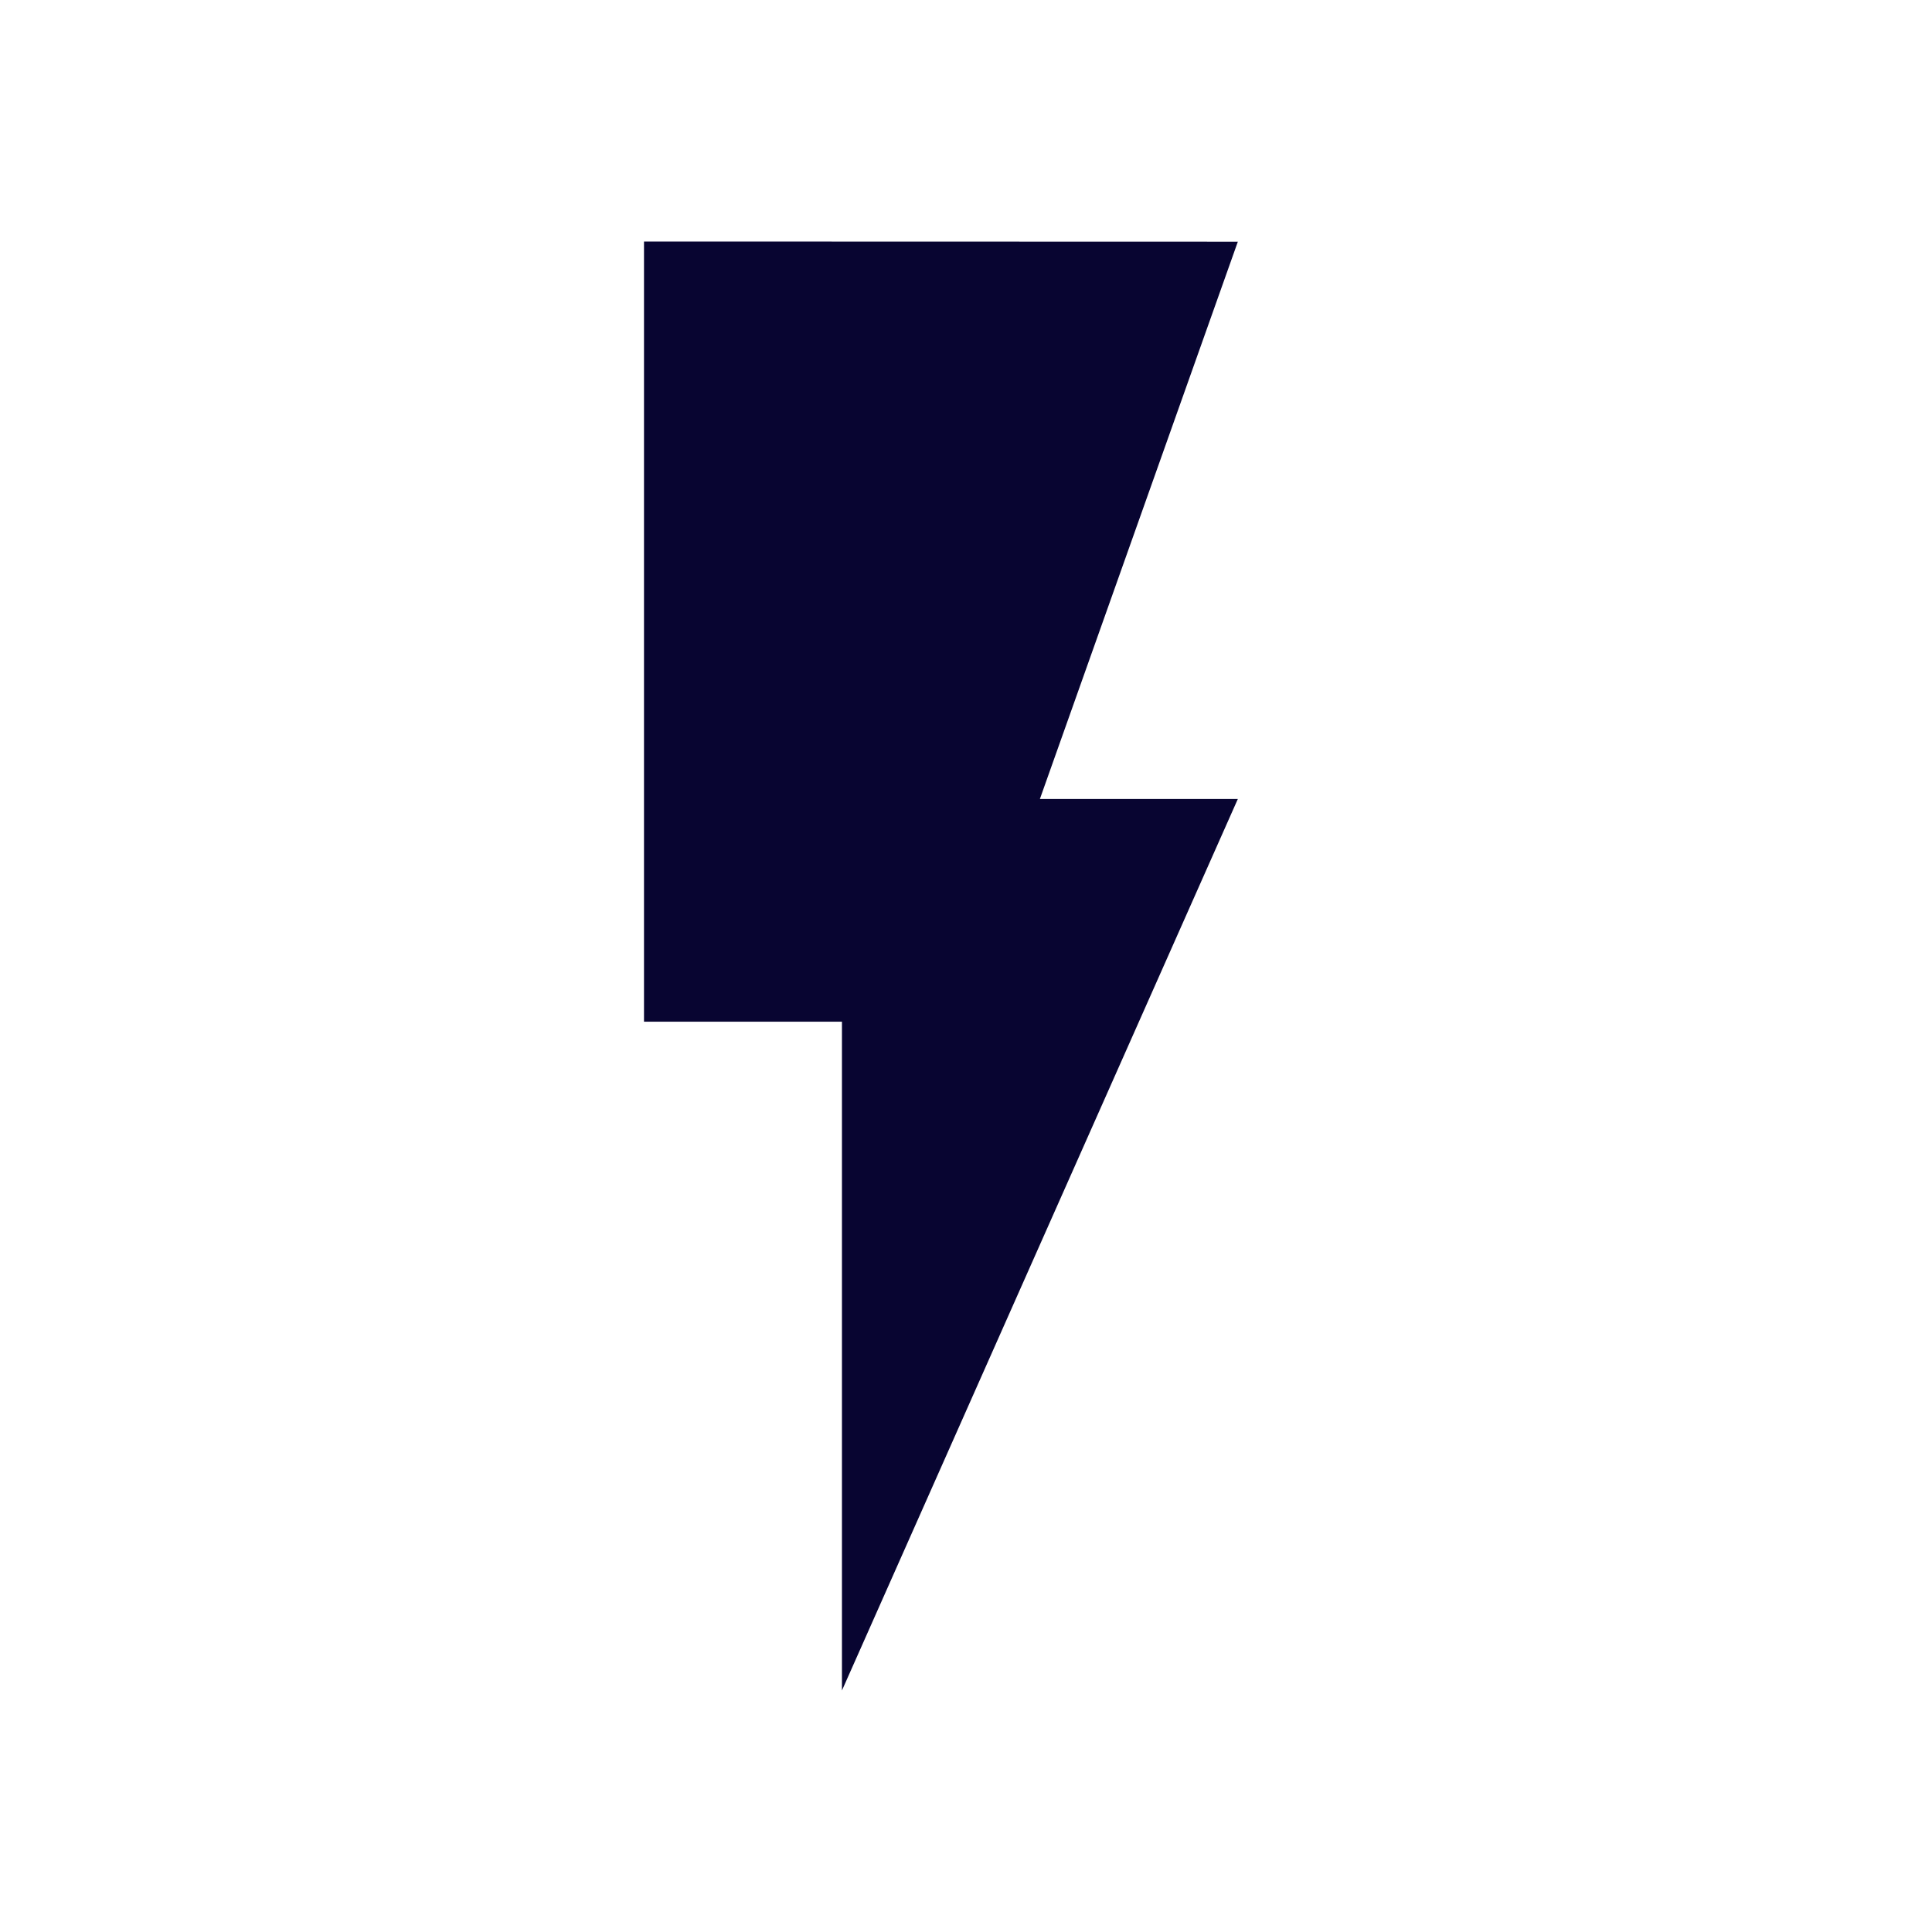 <svg id="iocn-Mikroelektronik-24px" xmlns="http://www.w3.org/2000/svg" width="24" height="24" viewBox="0 0 24 24">
  <rect id="Rechteck_629" data-name="Rechteck 629" width="24" height="24" fill="none"/>
  <path id="Icon_ionic-md-flash" data-name="Icon ionic-md-flash" d="M11.25,3.375v9.692h2.459v8.308L18.627,10.3H16.168l2.459-6.923Z" transform="translate(-3.25 -0.375)" fill="#080531"/>
</svg>
